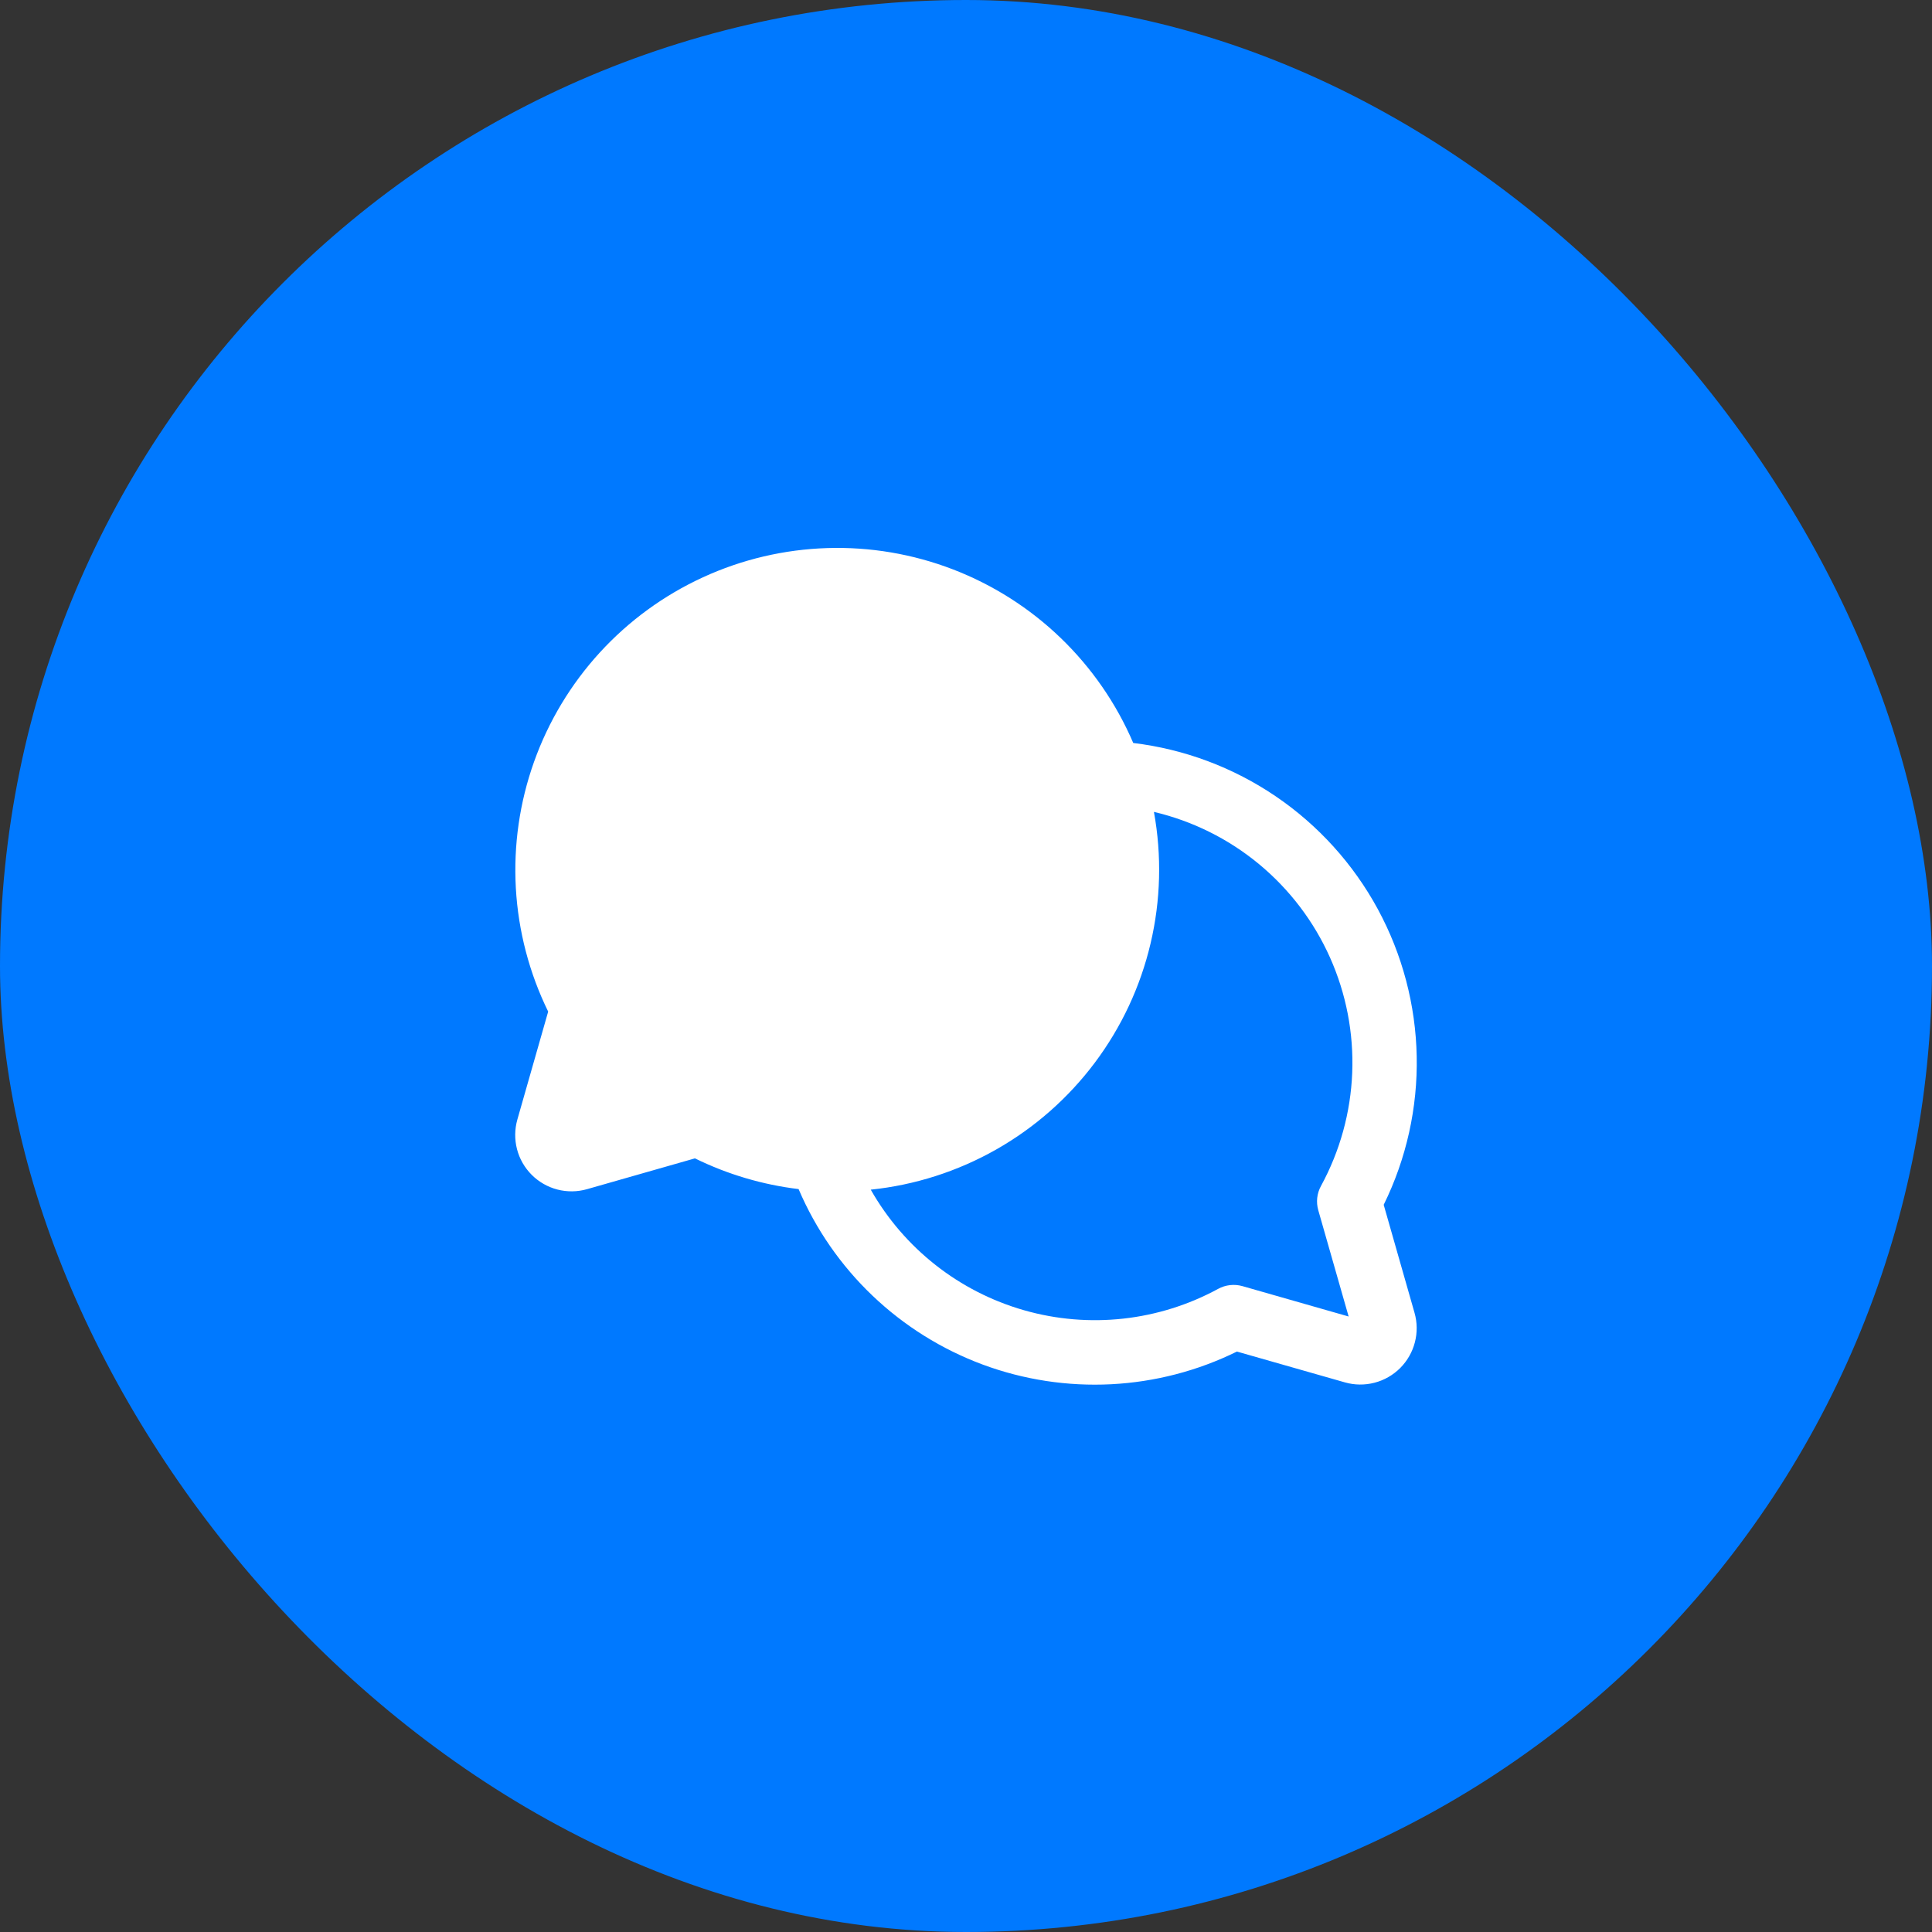 <svg width="60" height="60" viewBox="0 0 60 60" fill="none" xmlns="http://www.w3.org/2000/svg">
<rect x="0" y="0" width="60" height="60" fill="#333333" stroke="none"/>
<rect width="60" height="60" rx="30" fill="#0079FF"/>
<path d="M42.972 37.416C43.677 35.983 44.029 34.401 43.997 32.803C43.965 31.206 43.551 29.64 42.79 28.235C42.028 26.831 40.941 25.629 39.62 24.731C38.298 23.833 36.781 23.265 35.194 23.074C34.668 21.847 33.902 20.739 32.941 19.813C31.98 18.887 30.843 18.164 29.598 17.684C28.353 17.205 27.024 16.979 25.69 17.021C24.356 17.063 23.044 17.371 21.832 17.928C20.619 18.485 19.53 19.279 18.629 20.263C17.728 21.247 17.033 22.402 16.585 23.659C16.137 24.916 15.945 26.25 16.02 27.582C16.096 28.914 16.437 30.218 17.024 31.416L16.067 34.769C15.982 35.069 15.978 35.386 16.056 35.688C16.134 35.99 16.292 36.265 16.513 36.486C16.733 36.706 17.009 36.864 17.31 36.942C17.612 37.02 17.93 37.017 18.23 36.931L21.582 35.974C22.594 36.471 23.682 36.793 24.801 36.928C25.334 38.177 26.116 39.305 27.1 40.242C28.084 41.179 29.248 41.906 30.522 42.379C31.796 42.851 33.153 43.058 34.51 42.989C35.867 42.919 37.196 42.574 38.414 41.974L41.767 42.931C42.067 43.017 42.384 43.02 42.686 42.942C42.988 42.864 43.263 42.706 43.484 42.486C43.704 42.265 43.862 41.99 43.94 41.688C44.019 41.386 44.015 41.069 43.929 40.769L42.972 37.416ZM40.94 37.584L41.883 40.885L38.582 39.941C38.331 39.871 38.061 39.901 37.832 40.026C35.989 41.029 33.825 41.268 31.807 40.692C29.789 40.116 28.078 38.771 27.042 36.946C28.411 36.804 29.736 36.38 30.934 35.701C32.132 35.022 33.176 34.103 34.002 33.001C34.828 31.899 35.417 30.639 35.732 29.299C36.048 27.959 36.083 26.568 35.836 25.214C37.034 25.496 38.151 26.051 39.1 26.836C40.048 27.621 40.803 28.614 41.305 29.738C41.807 30.862 42.043 32.087 41.994 33.317C41.946 34.547 41.614 35.749 41.025 36.83C40.898 37.06 40.868 37.331 40.94 37.584Z" fill="white"/>
</svg>
